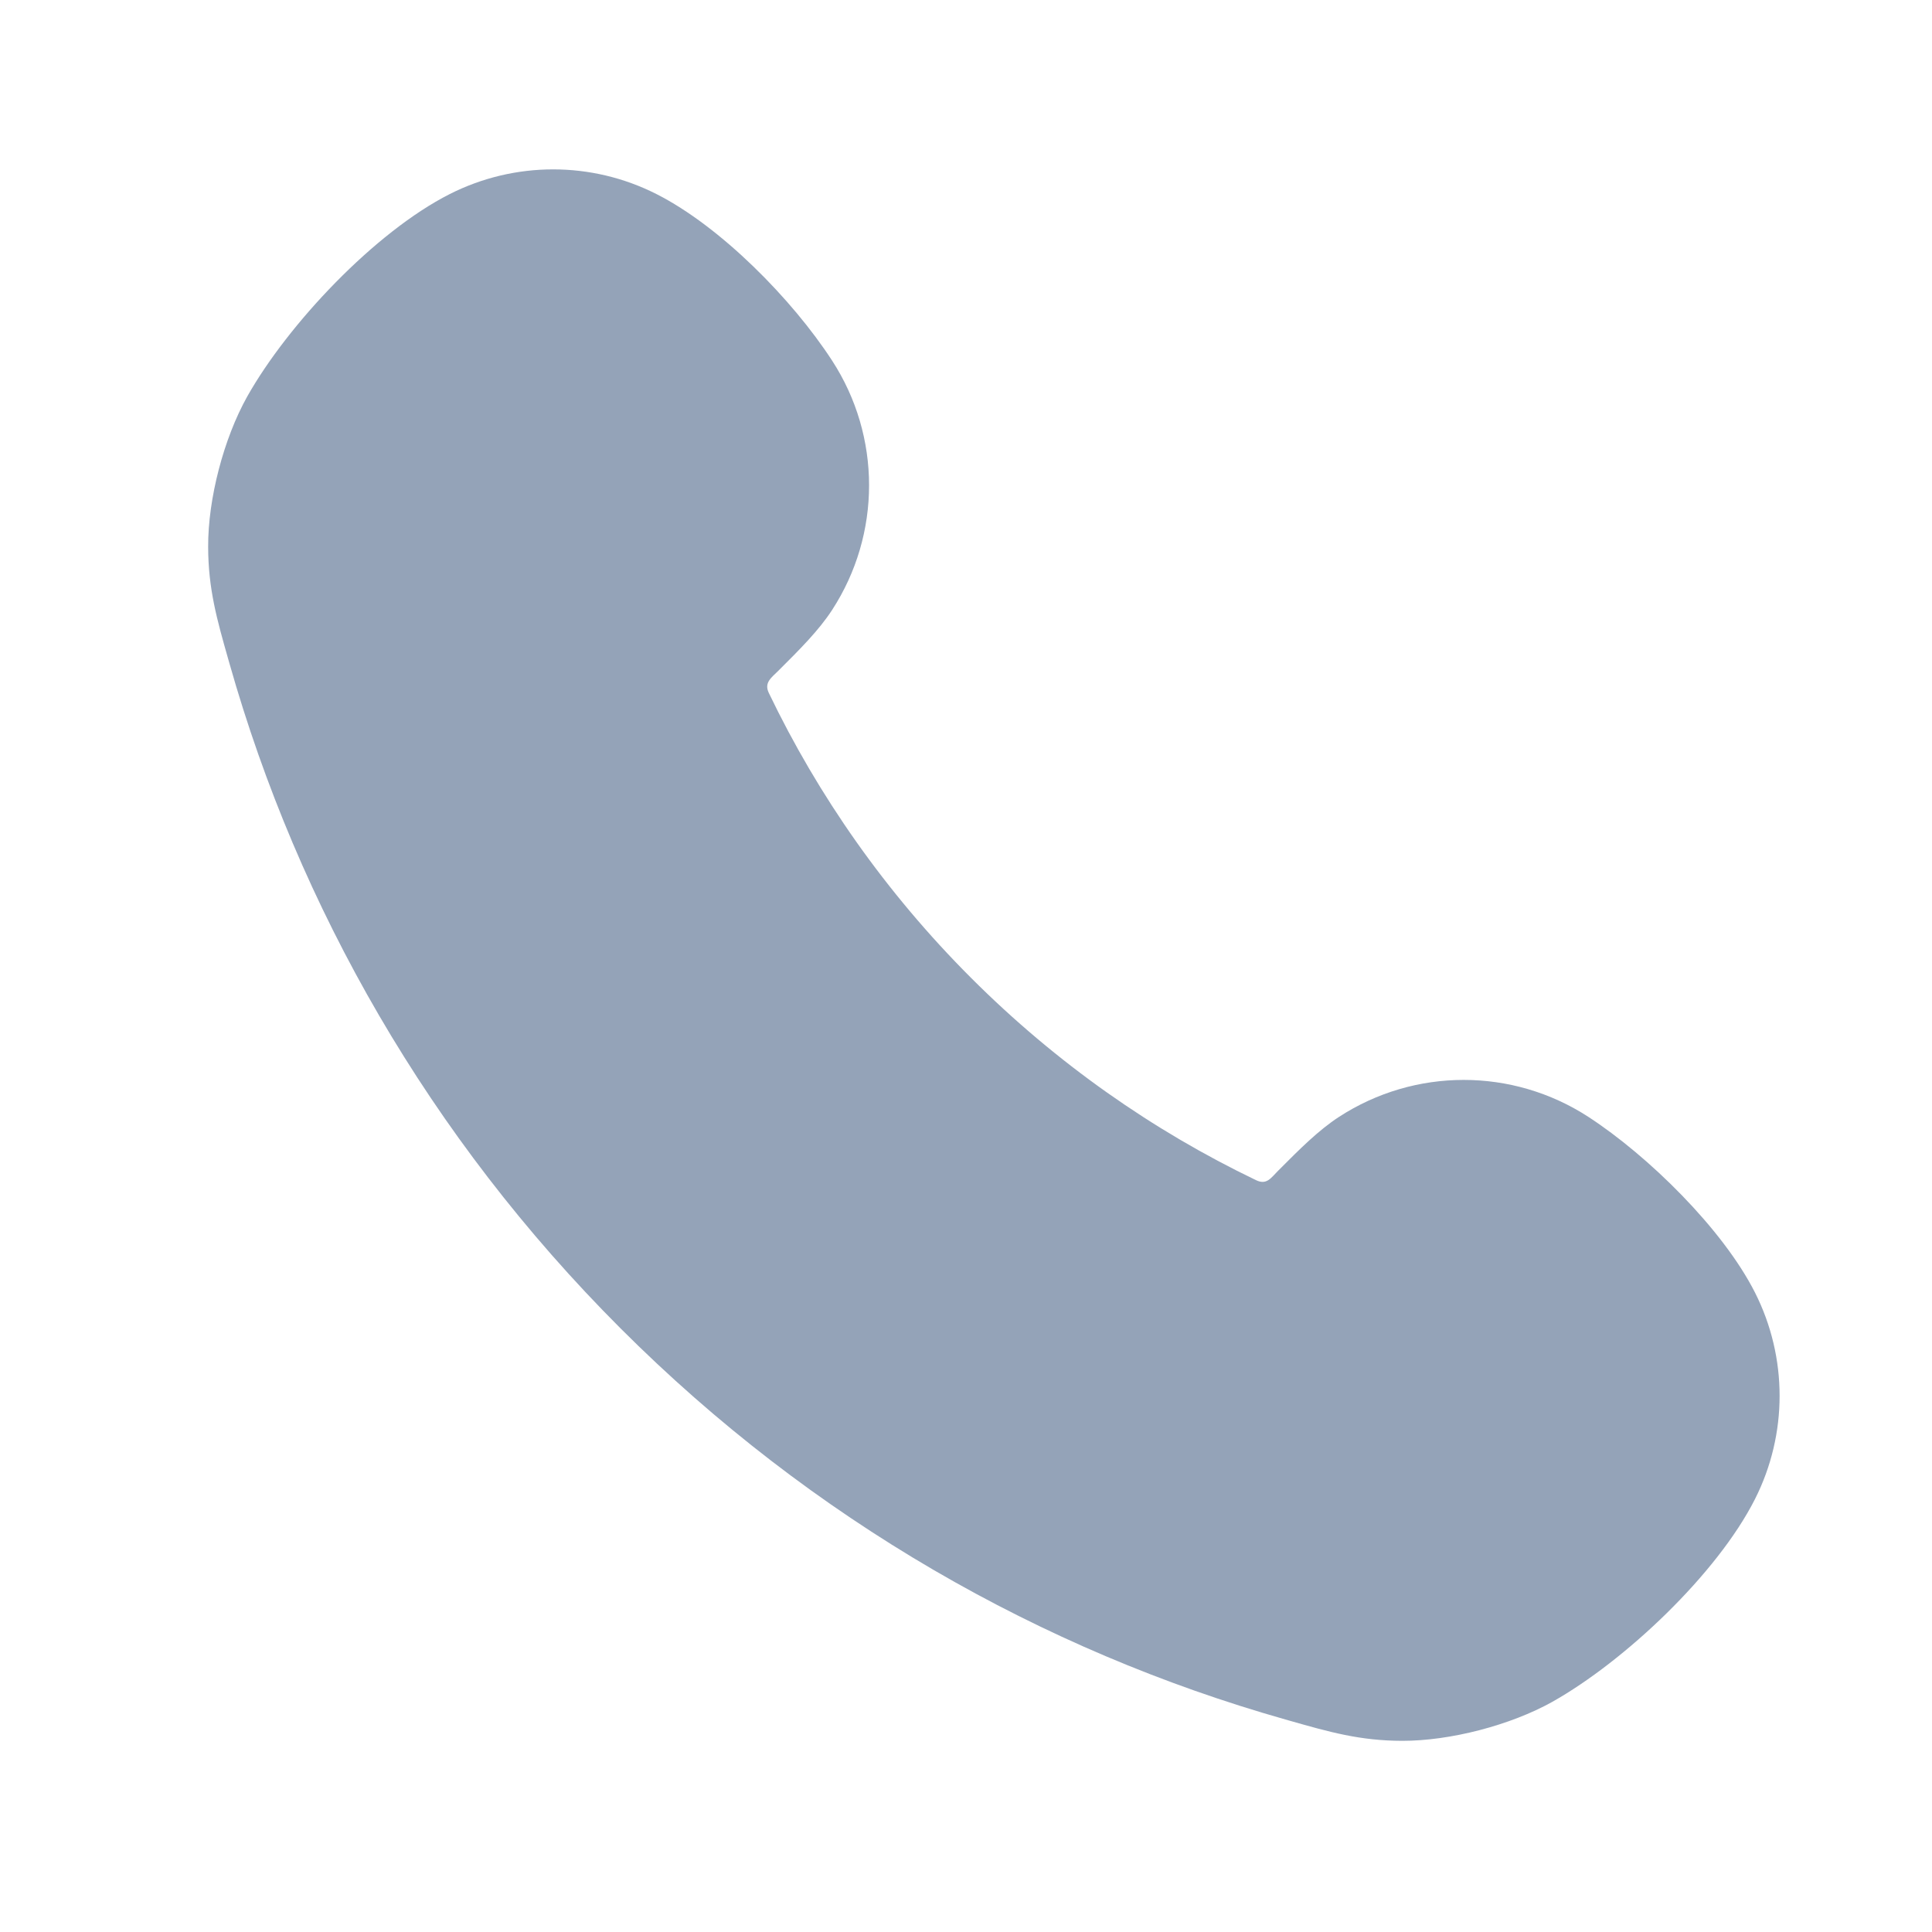 <svg width="19" height="19" viewBox="0 0 19 19" fill="none" xmlns="http://www.w3.org/2000/svg">
<path fill-rule="evenodd" clip-rule="evenodd" d="M12.641 16.91C10.246 16.231 7.987 14.948 6.103 13.064C4.219 11.18 2.936 8.921 2.257 6.526C2.253 6.512 2.249 6.497 2.245 6.484C2.134 6.094 2.048 5.792 2.047 5.378C2.045 4.905 2.2 4.313 2.431 3.9C2.83 3.191 3.685 2.282 4.424 1.908C5.063 1.585 5.817 1.585 6.455 1.908C7.087 2.228 7.791 2.943 8.183 3.546C8.668 4.292 8.668 5.253 8.183 5.999C8.053 6.199 7.868 6.384 7.653 6.598C7.586 6.665 7.512 6.713 7.561 6.815C8.047 7.827 8.709 8.776 9.55 9.617C10.39 10.457 11.34 11.12 12.352 11.606C12.457 11.657 12.499 11.584 12.569 11.514C12.783 11.299 12.968 11.114 13.168 10.984C13.914 10.499 14.875 10.499 15.621 10.984C16.208 11.366 16.942 12.085 17.259 12.711C17.582 13.35 17.582 14.104 17.259 14.743C16.885 15.482 15.976 16.337 15.267 16.736C14.854 16.967 14.261 17.121 13.788 17.12C13.374 17.119 13.073 17.033 12.683 16.922C12.669 16.918 12.655 16.914 12.641 16.91Z" fill="#94A3B8"/>
</svg>
